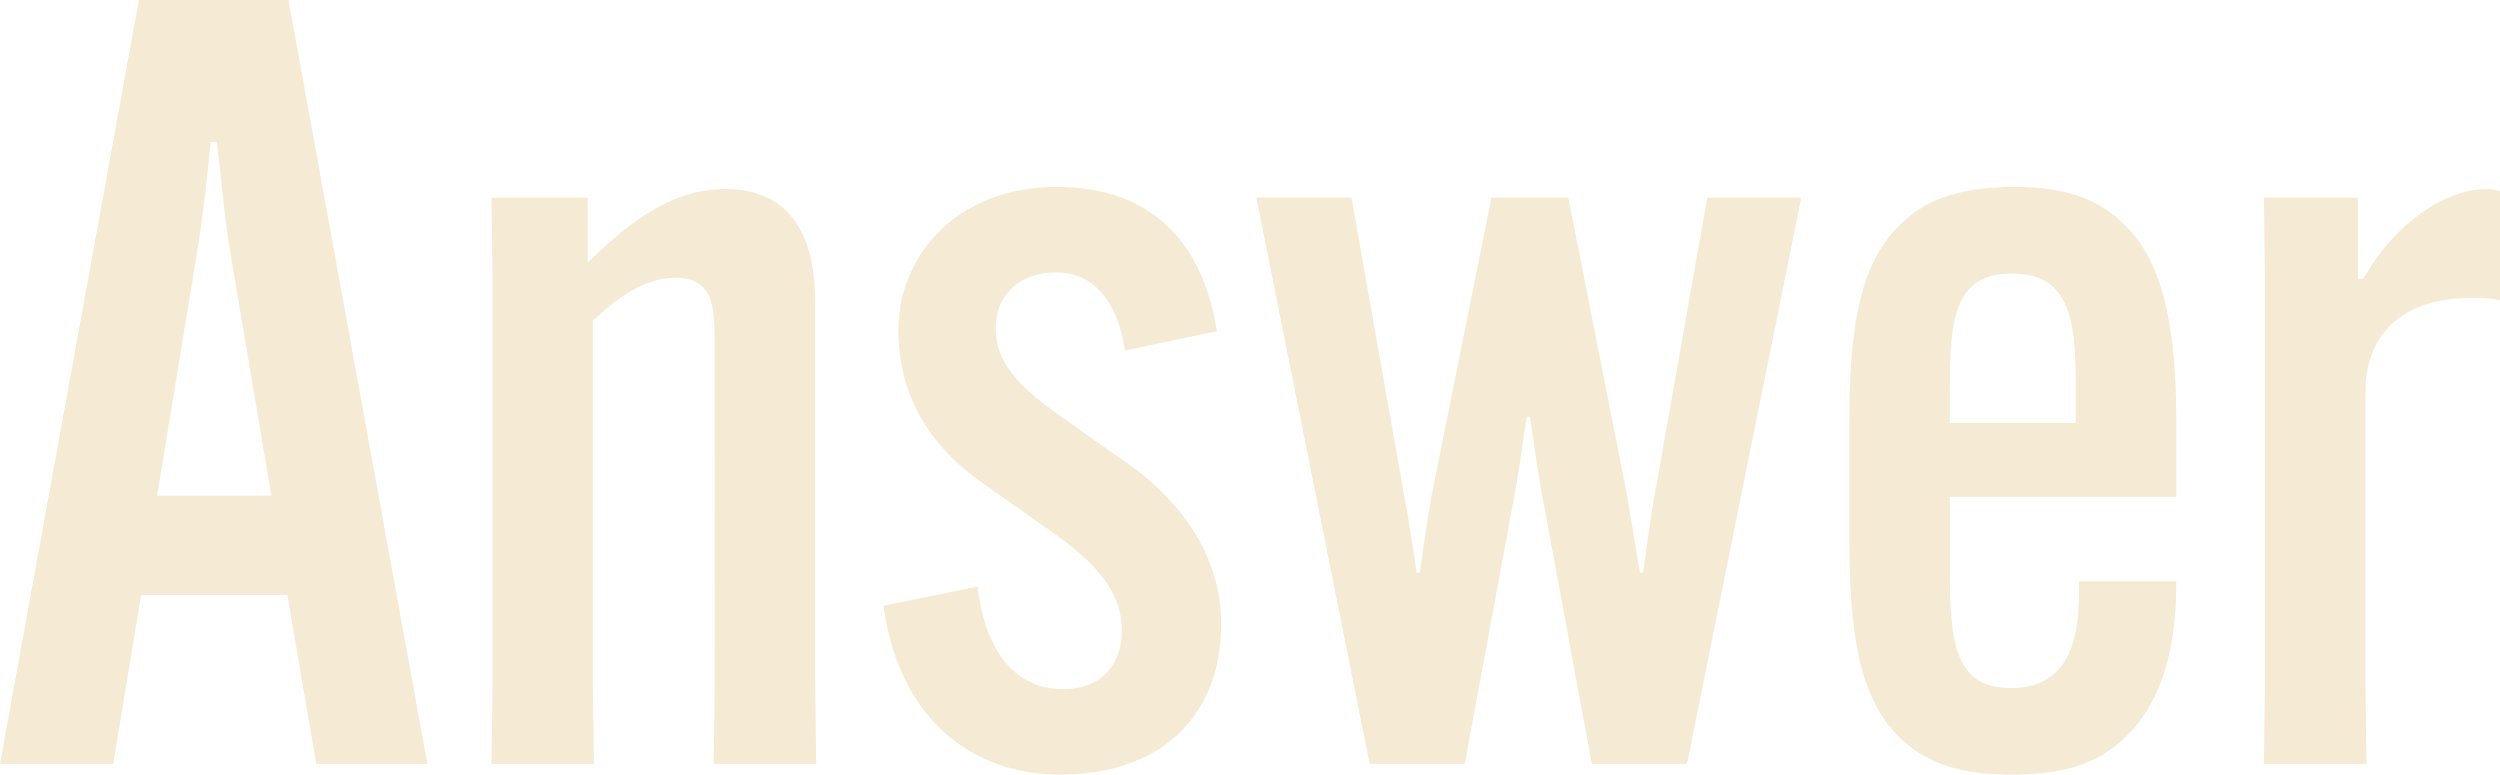 <svg xmlns="http://www.w3.org/2000/svg" width="301.86" height="93.525" viewBox="0 0 301.86 93.525">
  <path id="Answer" d="M-285.993-20.382h17.673L-264.837,0h13.416l-16.77-92.235h-18.06L-303.021,0h13.674Zm6.837-41.8c.645-4.128,1.29-9.8,1.548-12.9h.774c.387,3.1.9,8.772,1.548,12.9l5.031,29.8h-13.8ZM-216.72-9.417-216.849,0h12.384l-.129-9.417v-45.8c0-3.354,0-14.19-10.836-14.19-6.192,0-11.223,3.612-16.512,8.772h-.129v-7.74h-11.61l.129,9.417V-9.417L-243.681,0H-231.3l-.129-9.417V-53.535c2.967-2.709,6.192-5.16,9.933-5.16,4.773,0,4.773,3.741,4.773,8.514Zm20.382-9.675C-194.4-4.9-185.115,1.29-175.053,1.29c12.513,0,19.479-7.353,19.479-18.189,0-8.514-5.16-15.351-12.384-20.124l-7.1-5.031c-5.289-3.741-7.74-6.579-7.74-10.578,0-4.257,3.225-6.708,7.224-6.708,5.16,0,7.611,4.257,8.385,9.417l11.094-2.322c-1.677-10.707-7.869-17.415-19.35-17.415-12,0-19.092,8.256-19.092,17.286,0,7.74,3.612,14.061,10.707,18.834l7.1,5.031c5.676,3.87,9.159,7.482,9.159,12.384,0,4.128-2.451,7.1-7.095,7.1-5.16,0-9.288-3.741-10.32-12.384ZM-137.643,0h11.481l6.063-32.766c.516-2.838,1.032-6.708,1.419-9.159h.387c.387,2.451.9,6.321,1.419,9.159L-110.811,0H-99.33l13.8-68.37H-96.879L-103.2-32.637c-.516,2.709-1.032,6.837-1.419,9.546h-.387l-1.548-9.288-7.1-35.991h-9.288l-7.224,35.991c-.516,2.838-1.032,6.579-1.419,9.288h-.387c-.387-2.709-1.032-6.837-1.548-9.546l-6.321-35.733h-11.481Zm97.4-32.25v-8.643c0-11.61-1.419-19.866-6.708-24.639-2.838-2.58-6.45-4.128-12.9-4.128S-70.434-68.112-73.272-65.4c-5.289,4.773-6.45,12.9-6.45,24.51v13.416c0,11.739,1.161,19.866,6.45,24.639,2.838,2.58,6.579,4.128,13.158,4.128,7.224,0,10.707-1.806,13.287-4.128,4.515-4,6.579-10.449,6.579-18.963v-.258H-51.987v.258c0,4.515,0,12.642-8.256,12.642-7.353,0-7.353-6.579-7.353-16.125V-32.25ZM-67.6-43.86c0-8.772,0-15.351,7.482-15.351,7.74,0,7.74,6.837,7.74,15.351v2.709H-67.6ZM-2.838-69.4c-5.031,0-11.094,4.257-14.835,10.836h-.645v-9.8H-29.67l.129,9.546V-9.417L-29.67,0h12.384l-.129-9.417V-44.763c0-7.869,5.289-11.481,12.642-11.481a17.033,17.033,0,0,1,3.612.258V-69.144A5.725,5.725,0,0,0-2.838-69.4Z" transform="translate(303.021 92.235)" fill="#efdcb5" opacity="0.6"/>
</svg>
